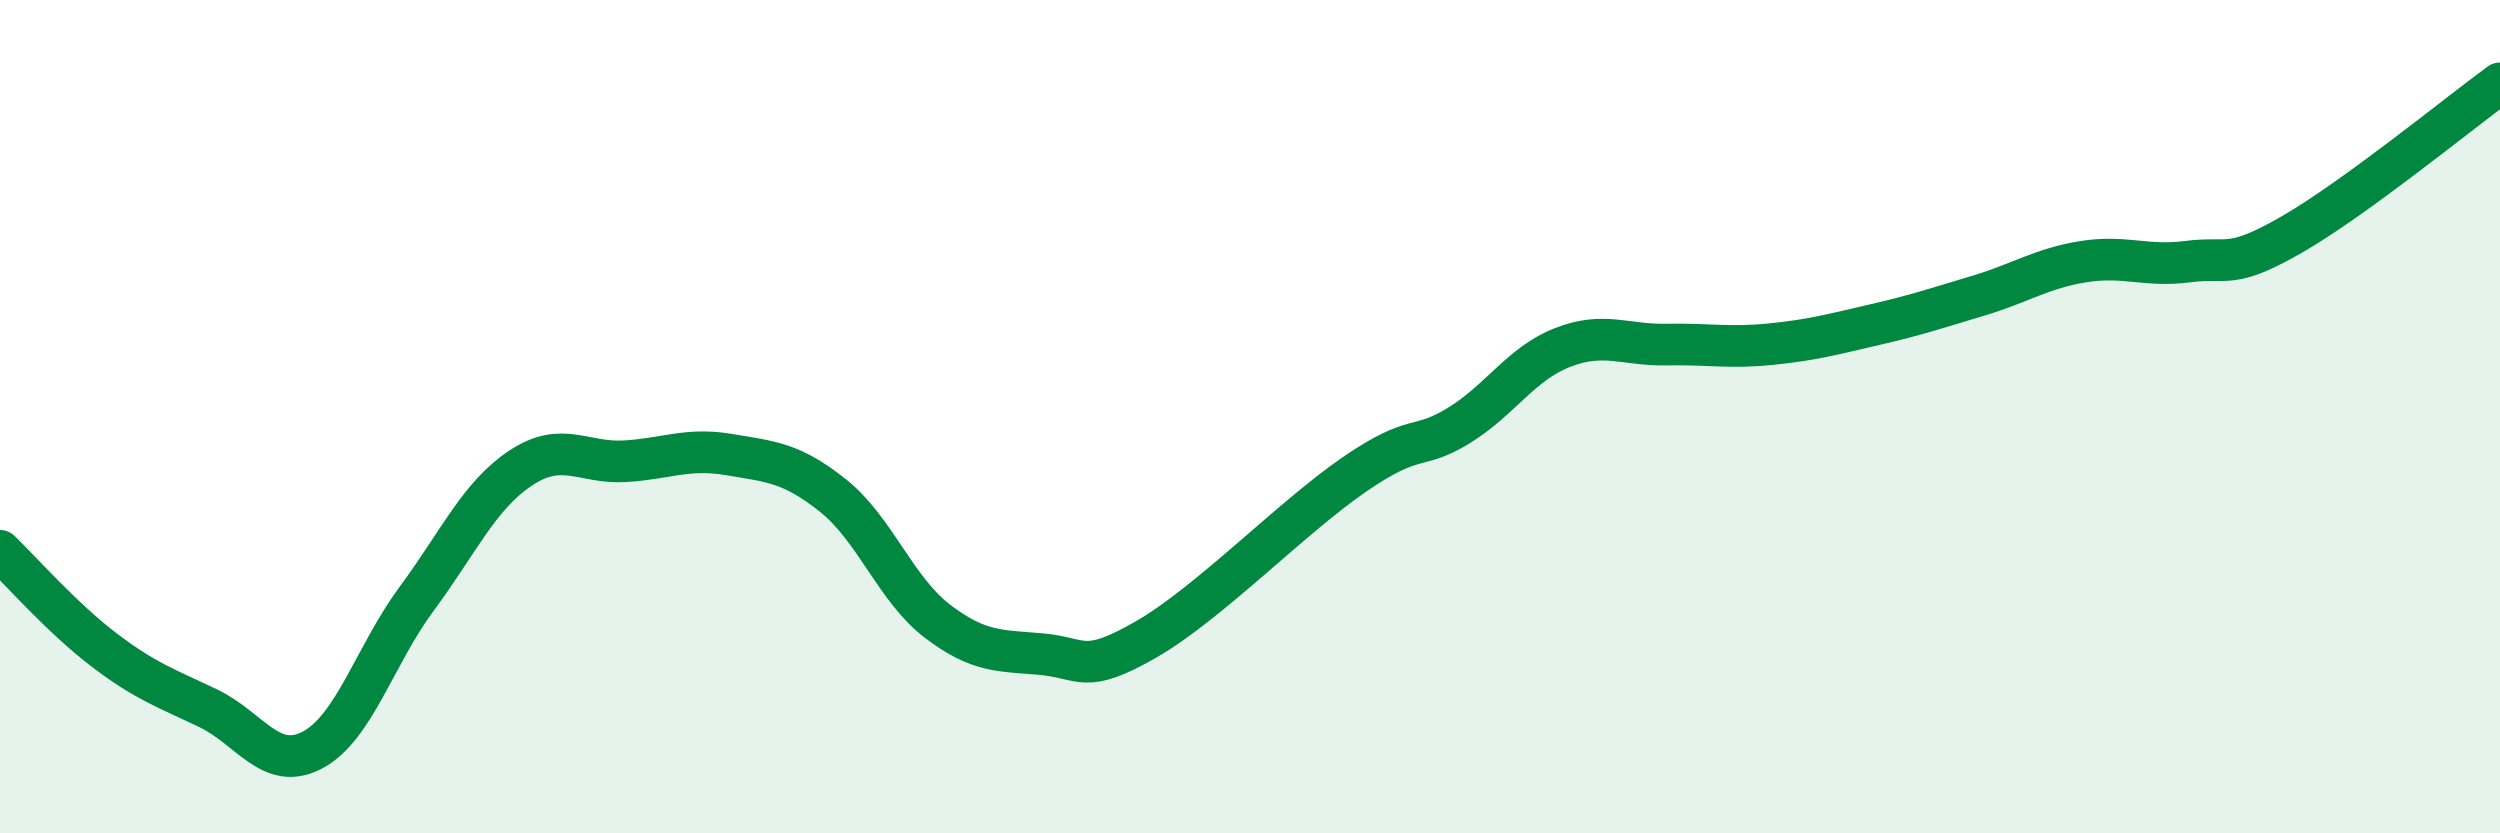 
    <svg width="60" height="20" viewBox="0 0 60 20" xmlns="http://www.w3.org/2000/svg">
      <path
        d="M 0,13.22 C 0.5,13.7 1.5,14.84 2.5,15.6 C 3.5,16.36 4,16.52 5,17 C 6,17.48 6.5,18.53 7.5,18 C 8.5,17.47 9,15.72 10,14.37 C 11,13.02 11.5,11.89 12.5,11.23 C 13.5,10.57 14,11.13 15,11.07 C 16,11.01 16.5,10.74 17.5,10.91 C 18.5,11.08 19,11.1 20,11.9 C 21,12.7 21.5,14.15 22.5,14.91 C 23.5,15.67 24,15.61 25,15.7 C 26,15.79 26,16.21 27.5,15.35 C 29,14.49 31,12.42 32.5,11.39 C 34,10.36 34,10.83 35,10.22 C 36,9.61 36.5,8.73 37.5,8.34 C 38.5,7.95 39,8.29 40,8.27 C 41,8.25 41.5,8.36 42.5,8.26 C 43.5,8.16 44,8.02 45,7.79 C 46,7.56 46.5,7.39 47.5,7.09 C 48.5,6.79 49,6.44 50,6.28 C 51,6.12 51.5,6.41 52.5,6.28 C 53.5,6.15 53.5,6.49 55,5.63 C 56.5,4.77 59,2.73 60,2L60 20L0 20Z"
        fill="#008740"
        opacity="0.1"
        stroke-linecap="round"
        stroke-linejoin="round"
      />
      <path
        d="M 0,13.22 C 0.5,13.7 1.5,14.84 2.5,15.6 C 3.5,16.36 4,16.52 5,17 C 6,17.48 6.5,18.53 7.5,18 C 8.5,17.47 9,15.72 10,14.37 C 11,13.02 11.5,11.89 12.5,11.23 C 13.5,10.57 14,11.13 15,11.07 C 16,11.01 16.5,10.74 17.5,10.91 C 18.5,11.08 19,11.1 20,11.9 C 21,12.7 21.5,14.15 22.5,14.91 C 23.5,15.67 24,15.61 25,15.7 C 26,15.79 26,16.21 27.5,15.35 C 29,14.49 31,12.42 32.5,11.39 C 34,10.36 34,10.83 35,10.22 C 36,9.61 36.5,8.73 37.5,8.34 C 38.5,7.95 39,8.29 40,8.27 C 41,8.25 41.5,8.36 42.5,8.26 C 43.5,8.16 44,8.02 45,7.79 C 46,7.56 46.5,7.39 47.5,7.09 C 48.5,6.79 49,6.44 50,6.28 C 51,6.12 51.5,6.41 52.5,6.28 C 53.5,6.15 53.5,6.49 55,5.63 C 56.5,4.77 59,2.73 60,2"
        stroke="#008740"
        stroke-width="1"
        fill="none"
        stroke-linecap="round"
        stroke-linejoin="round"
      />
    </svg>
  